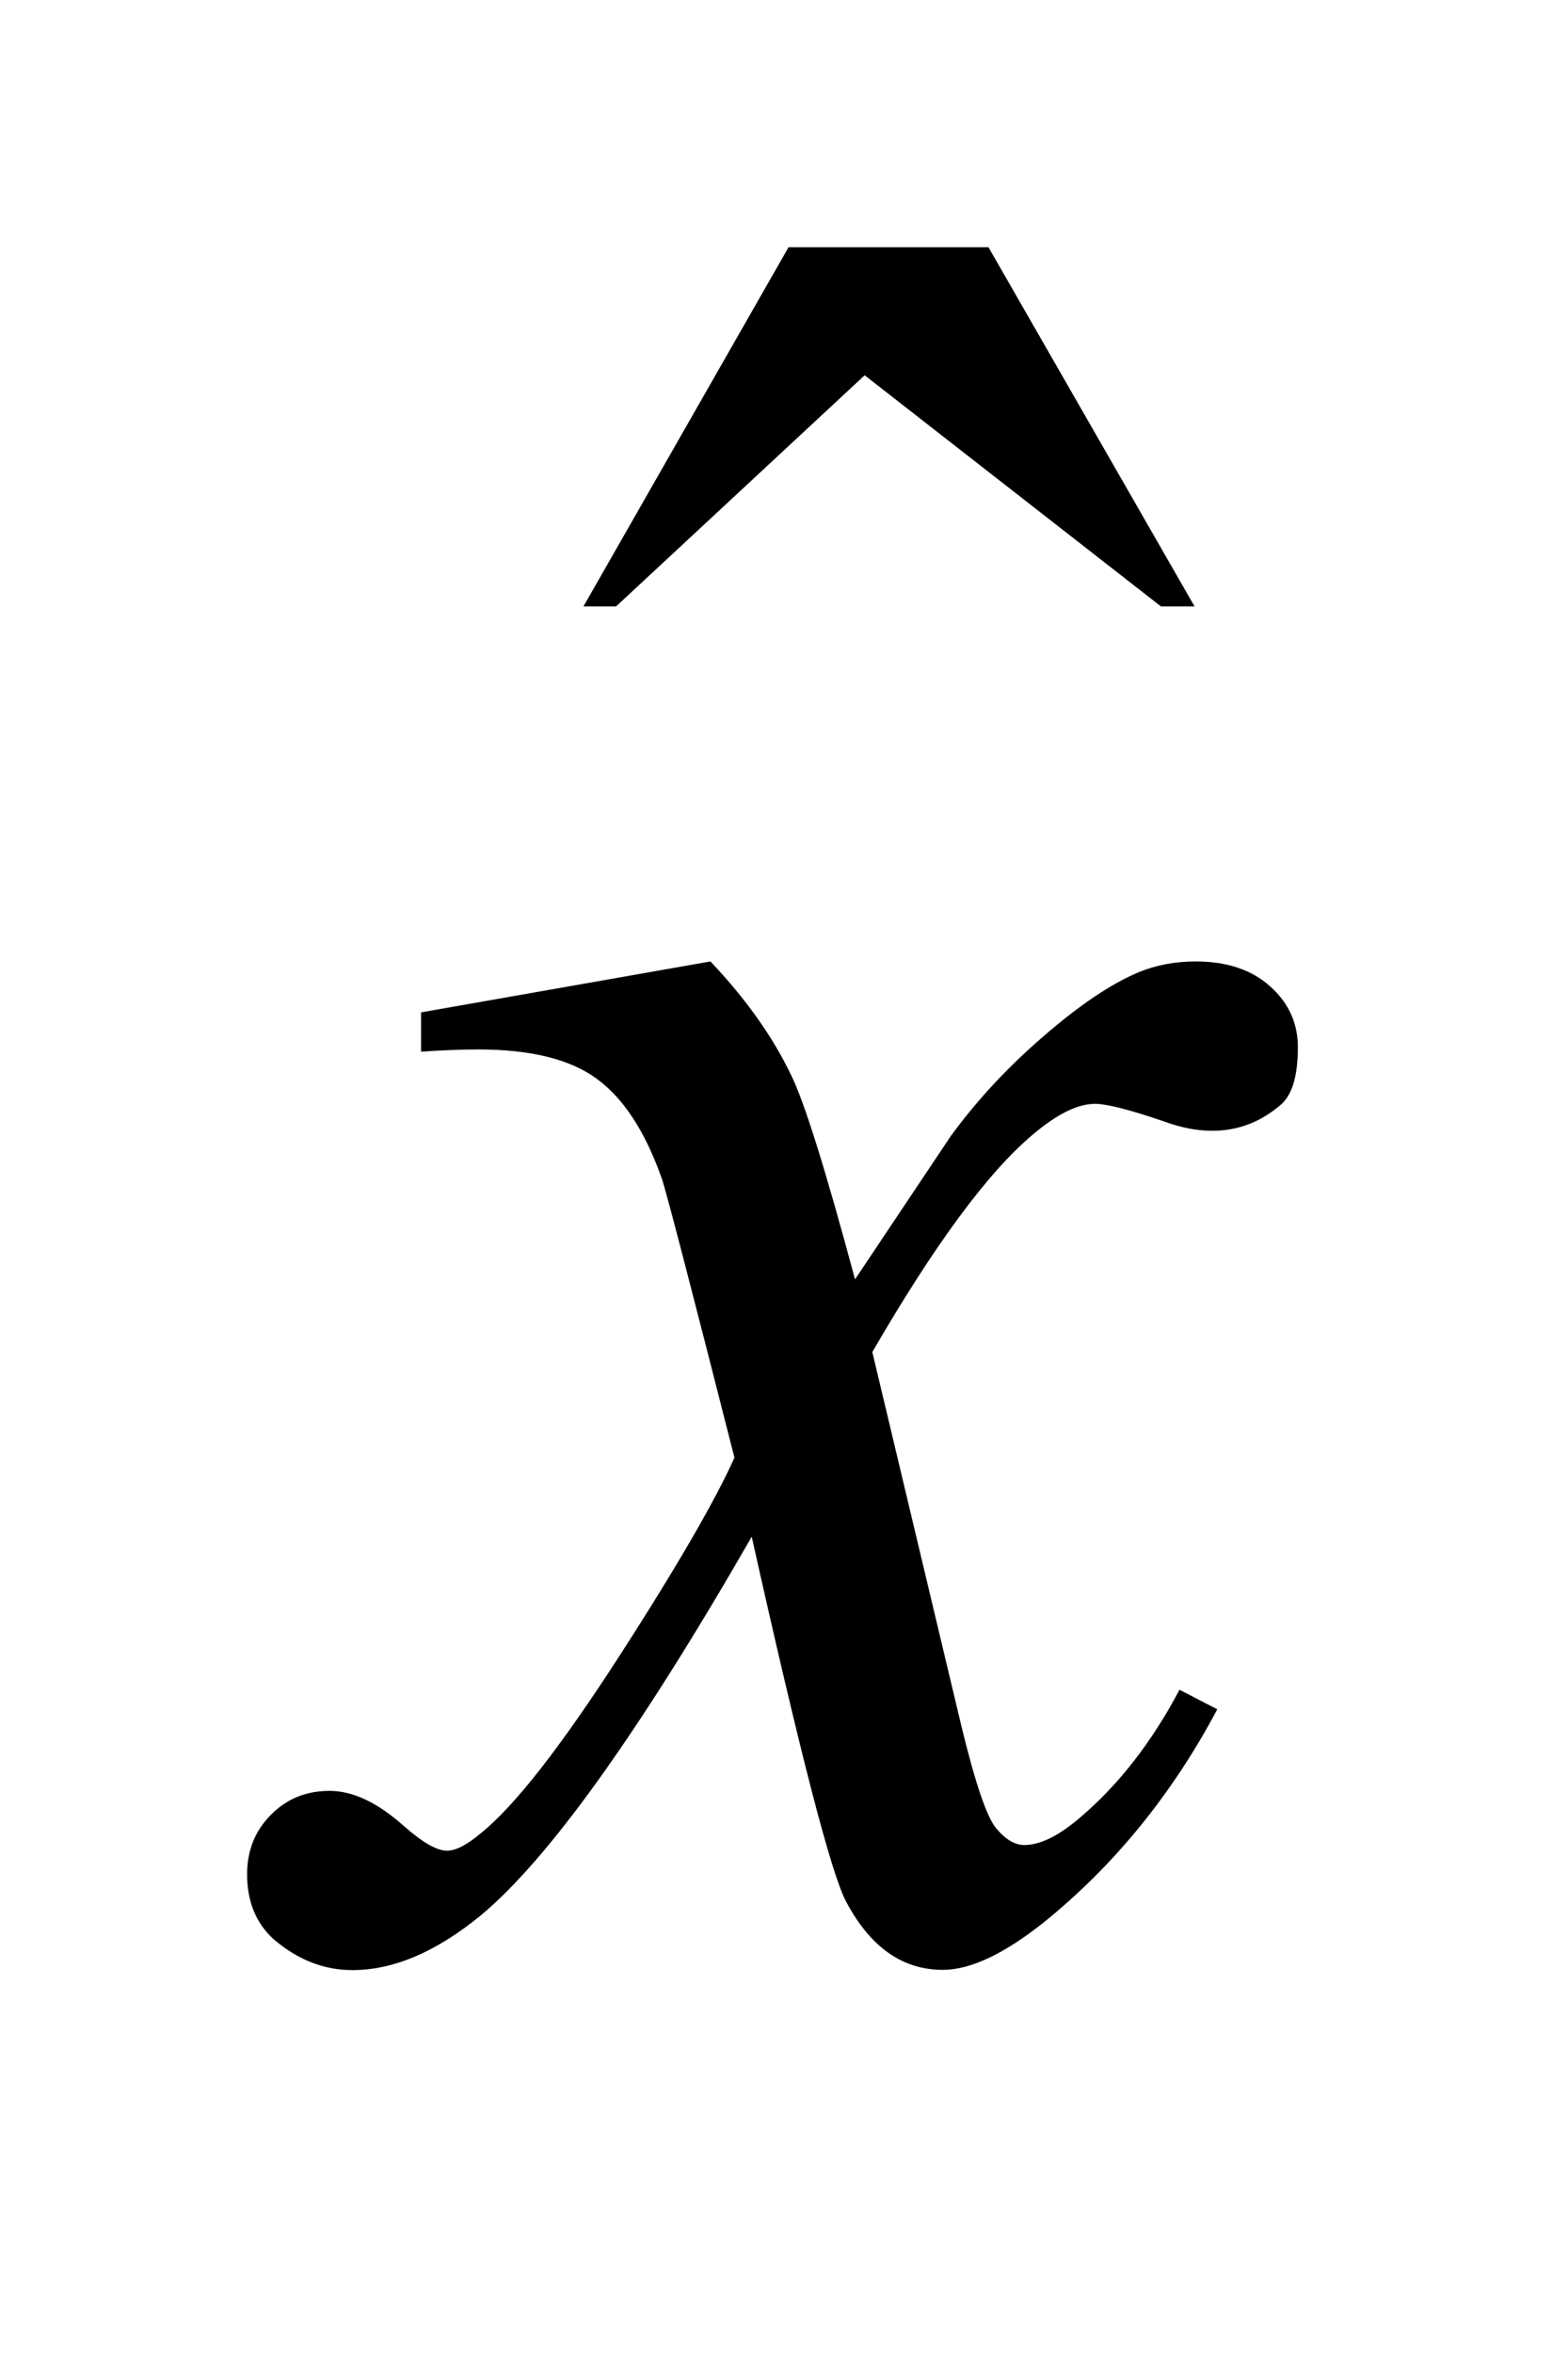 <?xml version="1.0" encoding="UTF-8"?>
<!DOCTYPE svg PUBLIC '-//W3C//DTD SVG 1.0//EN'
          'http://www.w3.org/TR/2001/REC-SVG-20010904/DTD/svg10.dtd'>
<svg stroke-dasharray="none" shape-rendering="auto" xmlns="http://www.w3.org/2000/svg" font-family="'Dialog'" text-rendering="auto" width="10" fill-opacity="1" color-interpolation="auto" color-rendering="auto" preserveAspectRatio="xMidYMid meet" font-size="12px" viewBox="0 0 10 15" fill="black" xmlns:xlink="http://www.w3.org/1999/xlink" stroke="black" image-rendering="auto" stroke-miterlimit="10" stroke-linecap="square" stroke-linejoin="miter" font-style="normal" stroke-width="1" height="15" stroke-dashoffset="0" font-weight="normal" stroke-opacity="1"
><!--Generated by the Batik Graphics2D SVG Generator--><defs id="genericDefs"
  /><g
  ><defs id="defs1"
    ><clipPath clipPathUnits="userSpaceOnUse" id="clipPath1"
      ><path d="M-1 -1 L5.252 -1 L5.252 7.968 L-1 7.968 L-1 -1 Z"
      /></clipPath
      ><clipPath clipPathUnits="userSpaceOnUse" id="clipPath2"
      ><path d="M-0 -0 L-0 6.968 L4.252 6.968 L4.252 -0 Z"
      /></clipPath
    ></defs
    ><g transform="scale(1.576,1.576) translate(1,1)"
    ><path d="M2.191 0 L3 0 L3.834 1.453 L3.698 1.453 L2.499 0.518 L1.493 1.453 L1.361 1.453 L2.191 0 Z" stroke="none" clip-path="url(#clipPath2)"
    /></g
    ><g transform="matrix(1.576,0,0,1.576,1.576,1.576)"
    ><path d="M1.875 2.889 C2.019 3.041 2.127 3.194 2.2 3.346 C2.253 3.451 2.34 3.728 2.46 4.175 L2.847 3.596 C2.949 3.456 3.073 3.321 3.22 3.194 C3.366 3.067 3.495 2.98 3.607 2.933 C3.677 2.904 3.754 2.889 3.839 2.889 C3.965 2.889 4.066 2.923 4.14 2.99 C4.215 3.057 4.252 3.139 4.252 3.236 C4.252 3.347 4.231 3.424 4.187 3.465 C4.104 3.538 4.011 3.574 3.905 3.574 C3.843 3.574 3.777 3.561 3.707 3.535 C3.569 3.488 3.478 3.465 3.431 3.465 C3.361 3.465 3.278 3.506 3.181 3.588 C2.999 3.74 2.782 4.034 2.53 4.469 L2.89 5.98 C2.946 6.211 2.993 6.35 3.031 6.395 C3.069 6.441 3.107 6.463 3.145 6.463 C3.207 6.463 3.278 6.429 3.36 6.361 C3.521 6.227 3.659 6.051 3.773 5.835 L3.926 5.914 C3.742 6.26 3.508 6.546 3.225 6.775 C3.063 6.904 2.927 6.968 2.815 6.968 C2.651 6.968 2.521 6.875 2.424 6.692 C2.363 6.578 2.236 6.085 2.042 5.216 C1.586 6.009 1.22 6.52 0.944 6.749 C0.765 6.895 0.593 6.969 0.426 6.969 C0.309 6.969 0.202 6.926 0.105 6.842 C0.035 6.777 0 6.69 0 6.582 C0 6.485 0.032 6.405 0.097 6.34 C0.162 6.275 0.24 6.244 0.334 6.244 C0.428 6.244 0.527 6.291 0.633 6.385 C0.709 6.452 0.767 6.486 0.809 6.486 C0.844 6.486 0.889 6.463 0.945 6.416 C1.083 6.305 1.27 6.065 1.508 5.696 C1.746 5.327 1.899 5.06 1.972 4.896 C1.791 4.184 1.693 3.808 1.678 3.767 C1.611 3.577 1.523 3.442 1.414 3.363 C1.306 3.284 1.146 3.245 0.936 3.245 C0.869 3.245 0.791 3.248 0.704 3.254 L0.704 3.095 L1.875 2.889 Z" stroke="none" clip-path="url(#clipPath2)"
    /></g
  ></g
></svg
>
